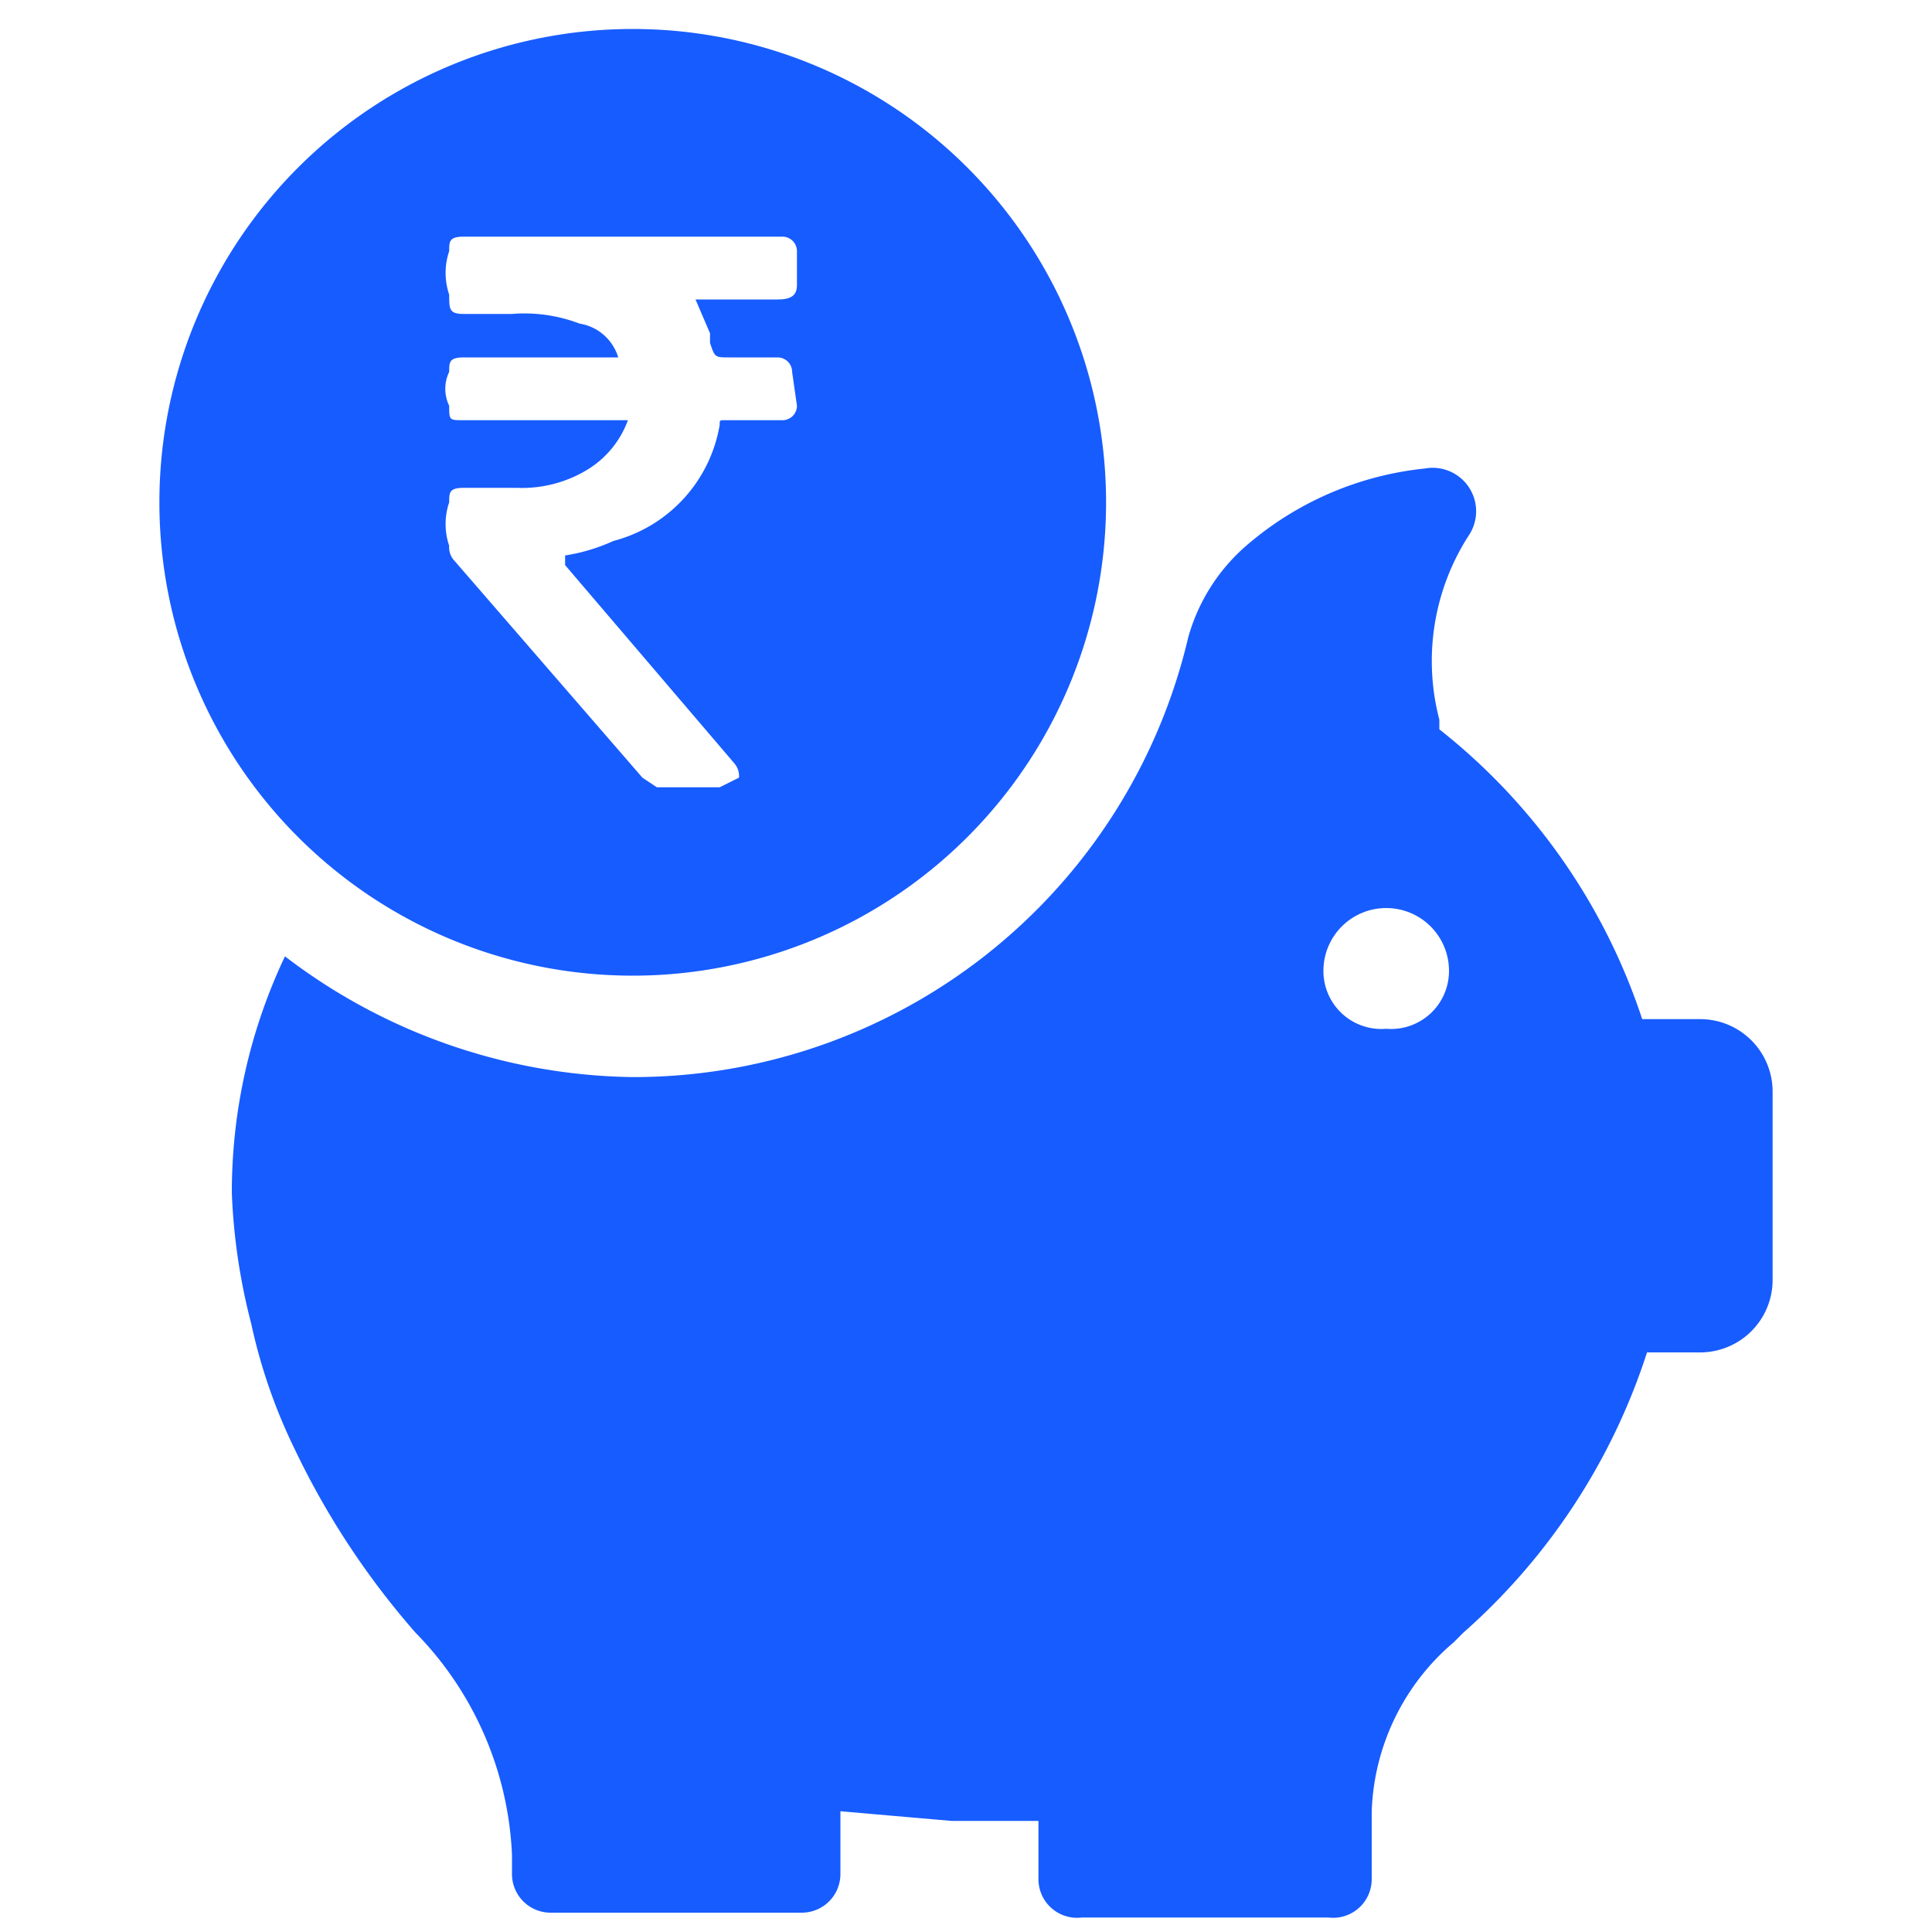 <svg xmlns="http://www.w3.org/2000/svg" viewBox="0 0 40 40"><path d="M13.1.6a9.8,9.8,0,1,0,9.8,9.8A9.8,9.8,0,0,0,13.1.6Zm3.4,7.8a.3.3,0,0,1-.3.3H15c-.1,0-.1,0-.1.1a3,3,0,0,1-2.2,2.4,3.8,3.8,0,0,1-1,.3v.2l3.5,4.1a.4.4,0,0,1,.1.3l-.4.2H13.6l-.3-.2L9.4,11.6a.4.4,0,0,1-.1-.3,1.4,1.4,0,0,1,0-.9c0-.2,0-.3.3-.3h1.1a2.6,2.6,0,0,0,1.5-.4,2,2,0,0,0,.8-1H9.6c-.3,0-.3,0-.3-.3a.8.8,0,0,1,0-.7c0-.2,0-.3.3-.3h3.2a1,1,0,0,0-.8-.7,3.2,3.2,0,0,0-1.4-.2h-1c-.3,0-.3-.1-.3-.4a1.4,1.4,0,0,1,0-.9c0-.2,0-.3.3-.3h6.6a.3.3,0,0,1,.3.3v.7c0,.2-.1.3-.4.3H14.4l.3.7v.2c.1.3.1.3.4.3h1a.3.3,0,0,1,.3.3Z" style="fill:#175cff"/><path d="M35.2,21.1H34a12.7,12.7,0,0,0-4.2-6v-.2a4.8,4.8,0,0,1,.6-3.8.9.9,0,0,0-.9-1.4,6.7,6.7,0,0,0-3.7,1.6,3.9,3.9,0,0,0-1.2,1.9,11.8,11.8,0,0,1-11.5,9.1,12.1,12.1,0,0,1-7.2-2.5,11.4,11.4,0,0,0-1.1,4.9,12.6,12.6,0,0,0,.4,2.7h0A11.4,11.4,0,0,0,6.1,30a16.6,16.6,0,0,0,2.5,3.8,7,7,0,0,1,2,4.6v.4h0a.8.8,0,0,0,.8.8h5.2a.8.8,0,0,0,.8-.8V37.5l2.3.2h1.8v1.2a.8.8,0,0,0,.9.8h5.1a.8.8,0,0,0,.9-.8V37.5A4.8,4.8,0,0,1,30.1,34l.2-.2h0A13.1,13.1,0,0,0,34.1,28h1.1a1.5,1.5,0,0,0,1.5-1.5V22.6A1.5,1.5,0,0,0,35.2,21.1Zm-6.5.2a1.2,1.2,0,0,1-1.3-1.2,1.3,1.3,0,0,1,2.6,0A1.2,1.2,0,0,1,28.7,21.3Z" style="fill:#175cff"/></svg>